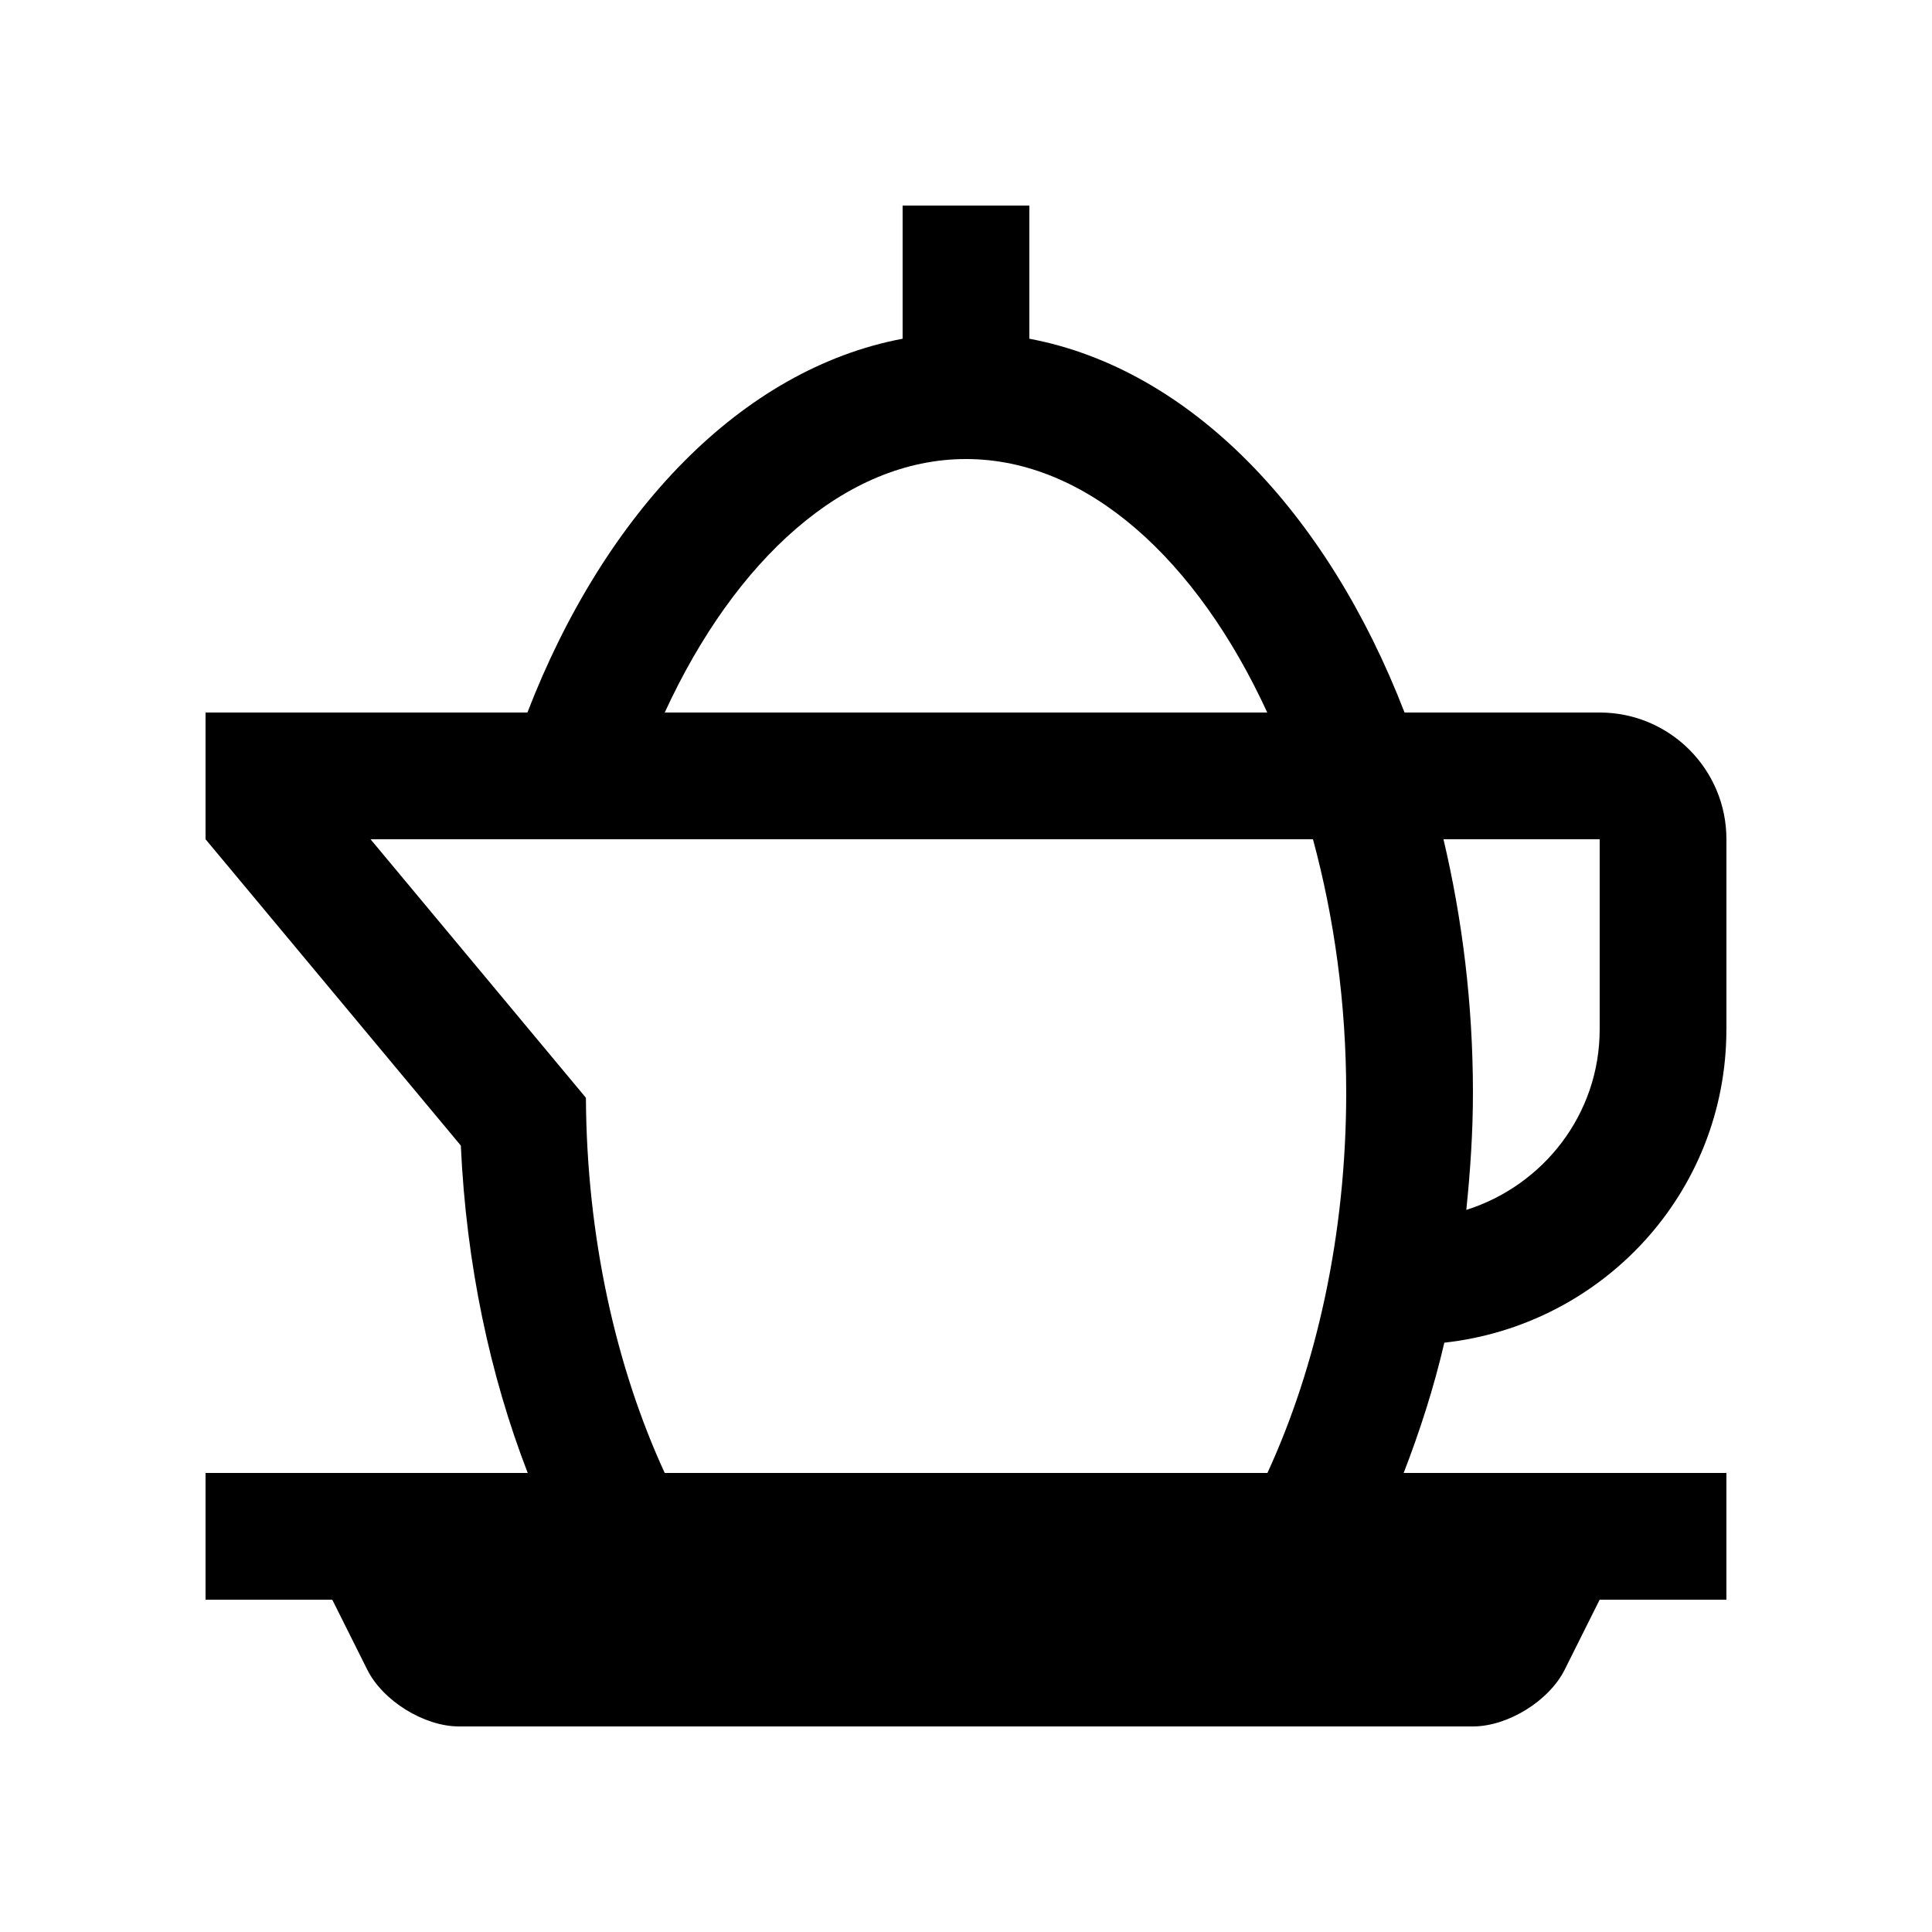 <?xml version="1.0" encoding="UTF-8"?>
<!-- Uploaded to: ICON Repo, www.svgrepo.com, Generator: ICON Repo Mixer Tools -->
<svg fill="#000000" width="800px" height="800px" version="1.1" viewBox="144 144 512 512" xmlns="http://www.w3.org/2000/svg">
 <path d="m601.52 416.79v-50.383c0-18.551-15.039-33.582-33.59-33.582h-51.711c-20.582-53.281-56.891-91.055-99.434-99.059v-35.289h-33.582v35.293c-42.543 8.004-78.852 45.777-99.434 99.059l-85.297-0.004v33.582l67.652 81.18c1.441 31.488 7.738 60.93 17.73 86.762h-85.383v33.582h33.582l9.285 18.57c4.133 8.266 15.074 15.023 24.305 15.023h268.7c9.23 0 20.172-6.758 24.305-15.02l9.281-18.57h33.586v-33.582l-85.527-0.004c4.231-10.957 7.949-22.383 10.777-34.527 41.98-4.633 74.75-39.797 74.75-83.031zm-201.52-151.14c32.129 0 61.238 26.738 79.84 67.18l-159.68-0.004c18.602-40.438 47.711-67.176 79.84-67.176zm-79.84 268.7c-12.871-27.93-20.691-62.453-20.887-99.434l-57.074-68.504h249.75c5.609 20.695 8.809 43.43 8.809 67.176 0 37.488-7.859 72.504-20.879 100.76zm247.77-167.94v50.383c0 22.504-14.938 41.398-35.344 47.84 1.047-10.156 1.758-20.469 1.758-31.043 0-23.59-2.836-46.133-7.809-67.18z"/>
</svg>